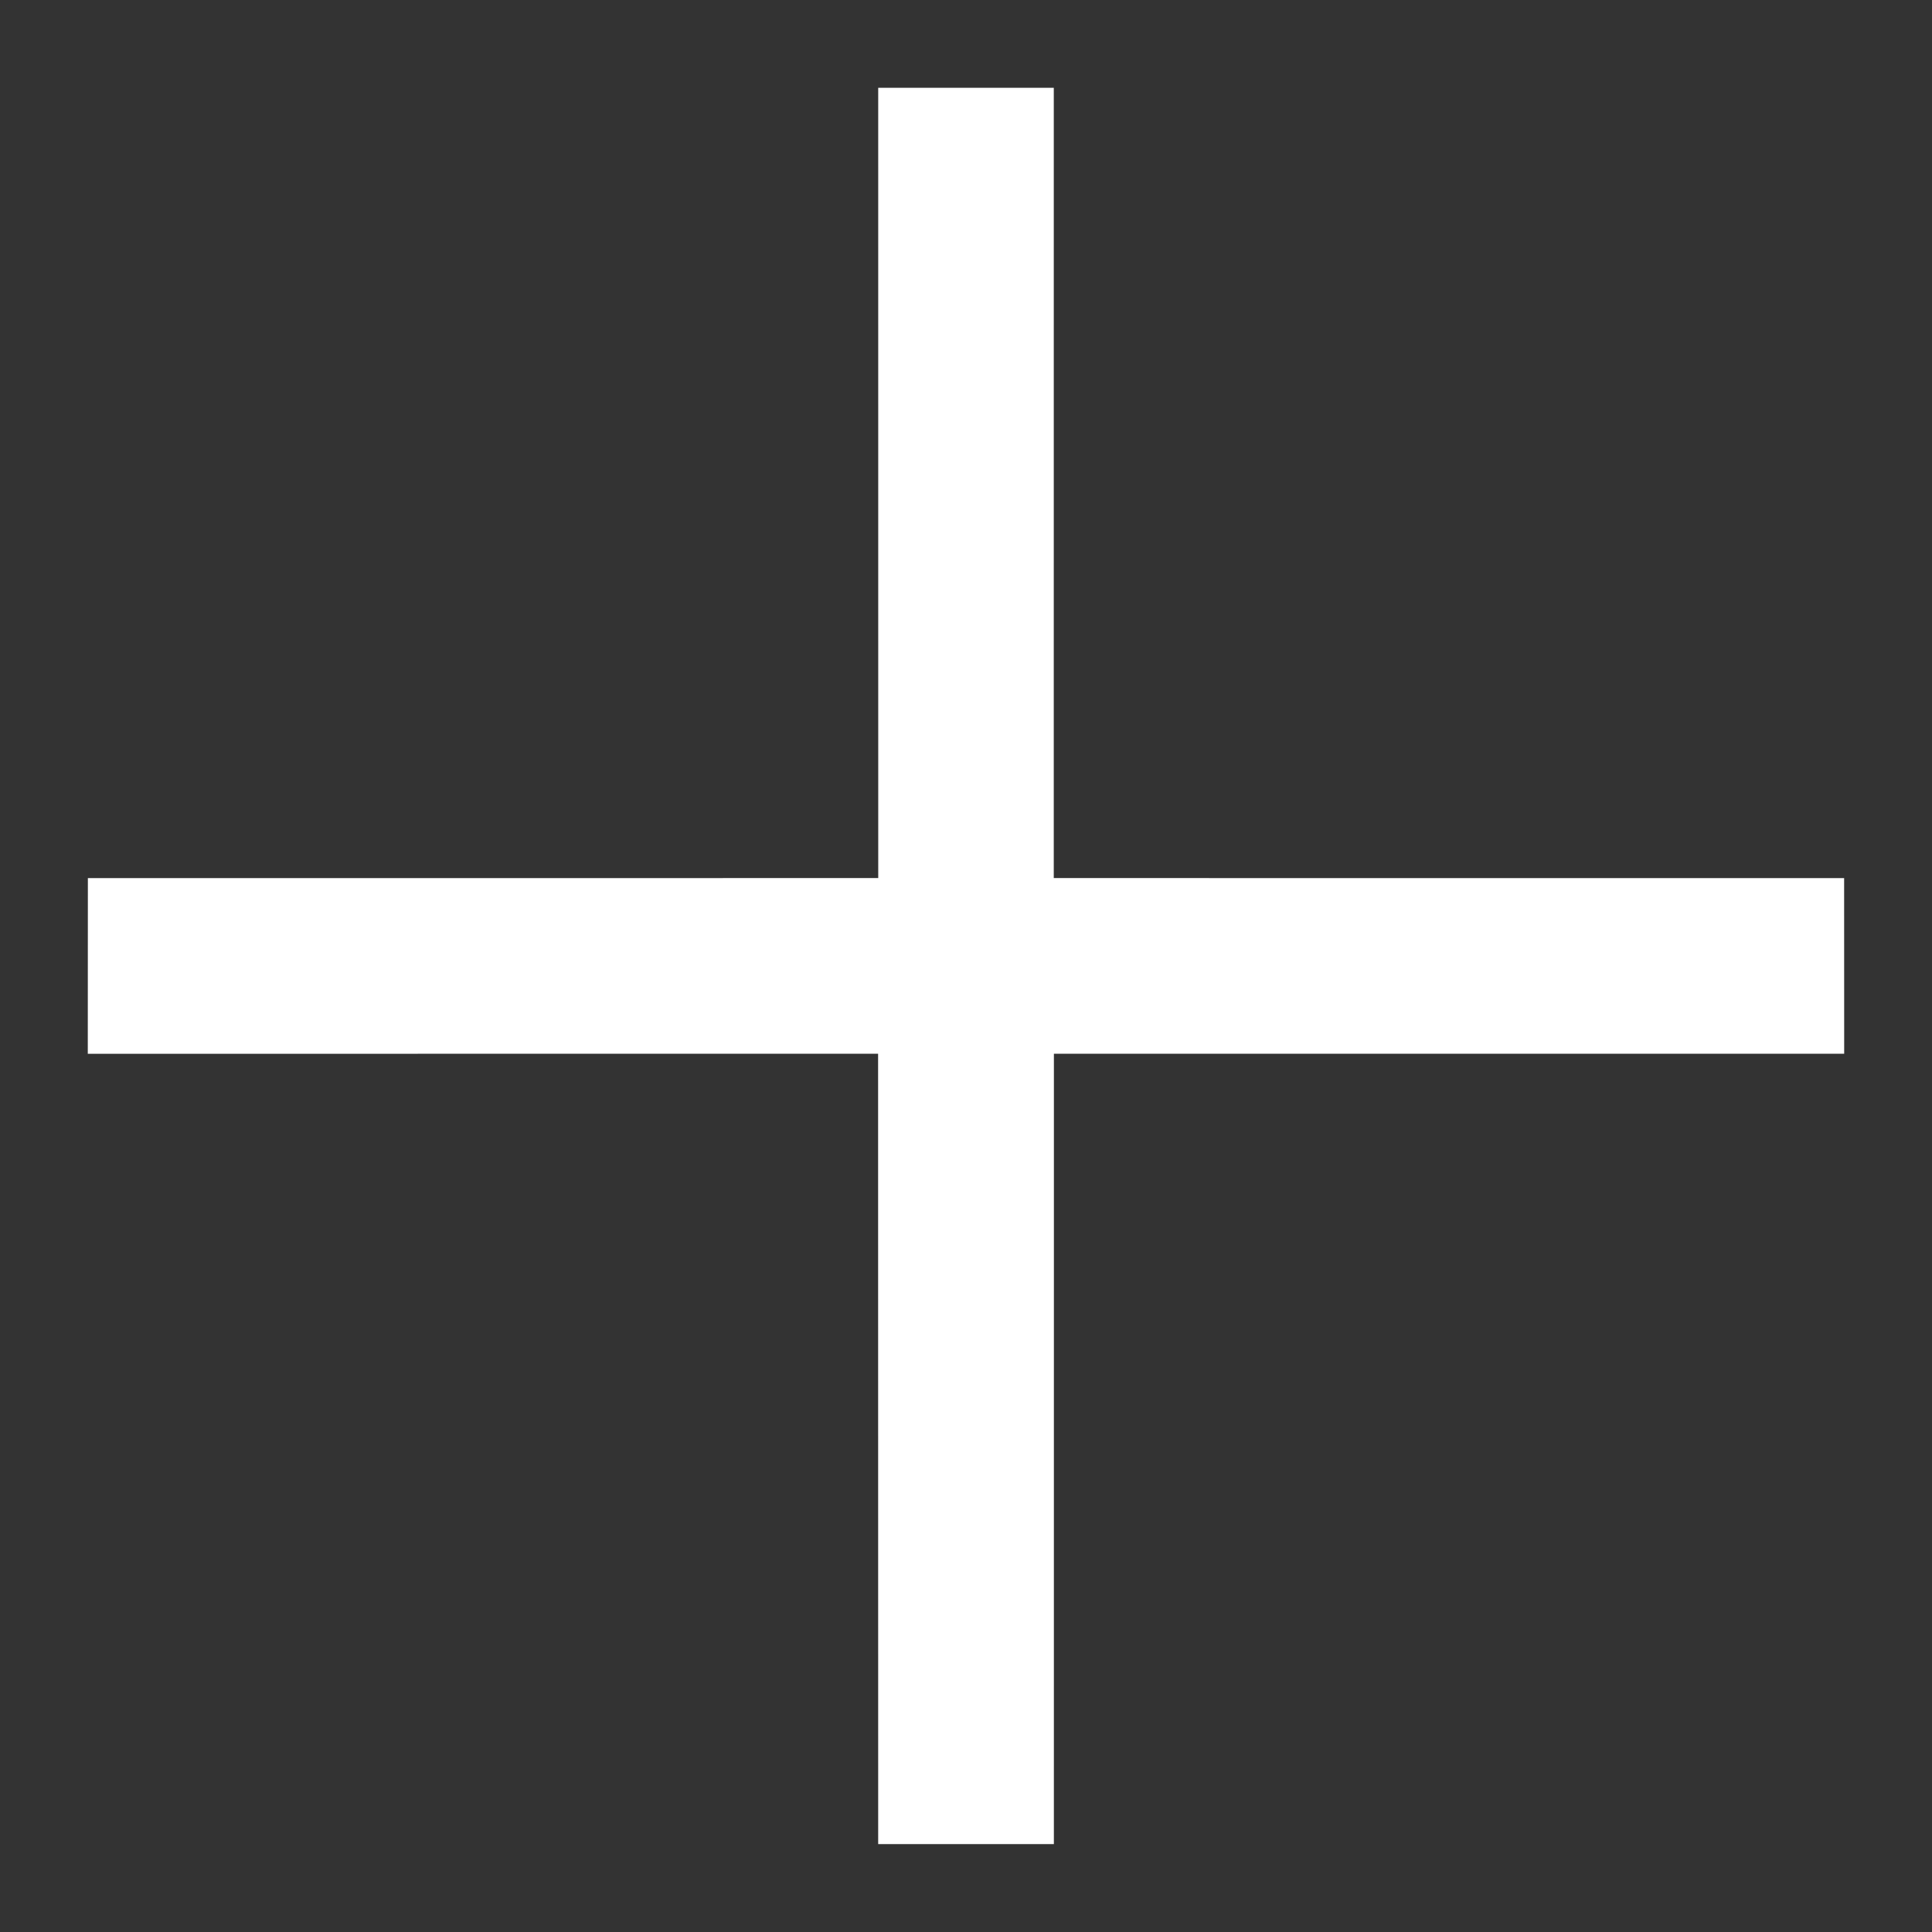 <svg xmlns="http://www.w3.org/2000/svg" width="47.526" height="47.526" viewBox="0 0 47.526 47.526">
  <rect x="0" y="0" width="47.526" height="47.526" fill="#333333" stroke="none"/>
  <g id="Component_40_4" data-name="Component 40 – 4" transform="translate(23.763) rotate(45)">
    <path id="Union_3" data-name="Union 3" d="M16.8,19.858,3.054,33.606,0,30.549,13.747,16.8,0,3.054,3.054,0,16.8,13.747,30.549,0l3.056,3.054L19.858,16.8,33.606,30.549l-3.056,3.056Z" fill="#fff"/>
  </g>
</svg>

